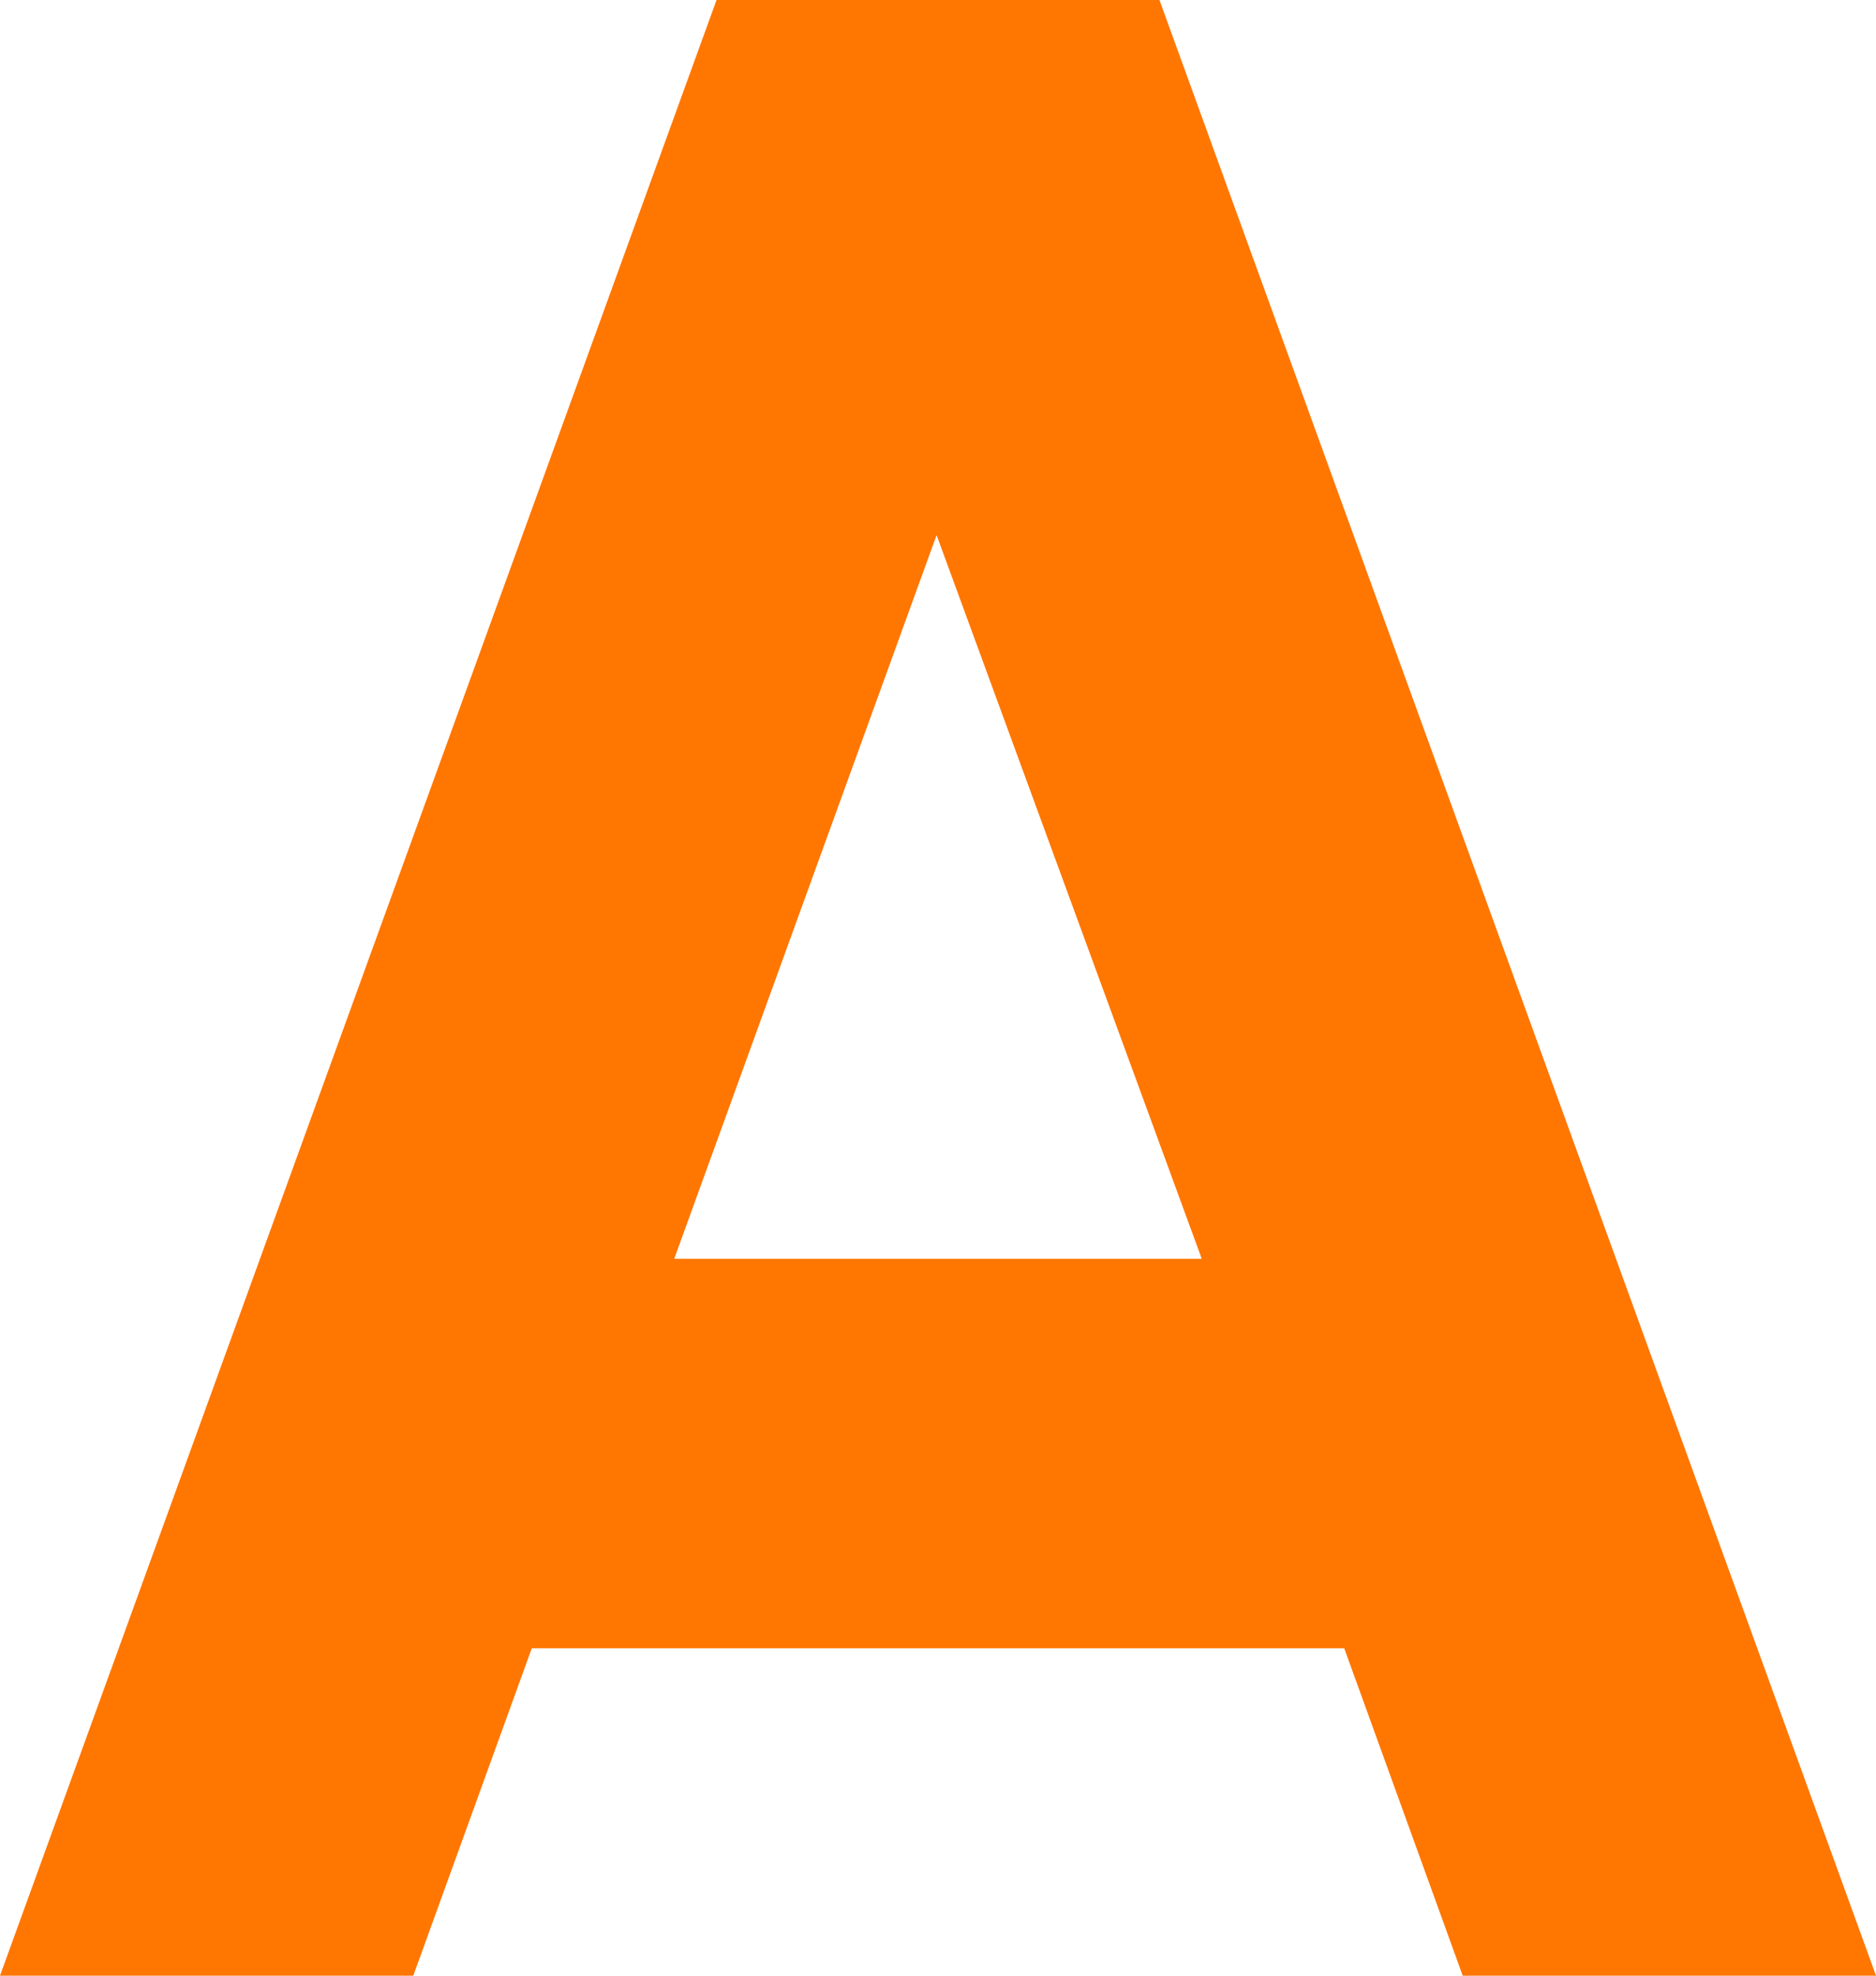 <svg xmlns="http://www.w3.org/2000/svg" width="31.92" height="33.6" viewBox="0 0 31.92 33.6"><path id="icon-a" d="M-3.768-33.6H3.768L15.96,0H8.928L6.912-5.568H-6.912L-8.928,0H-15.96Zm-.72,21.408H4.488L-.024-24.5Z" transform="translate(15.96 33.6)" fill="#ff7600"></path></svg>